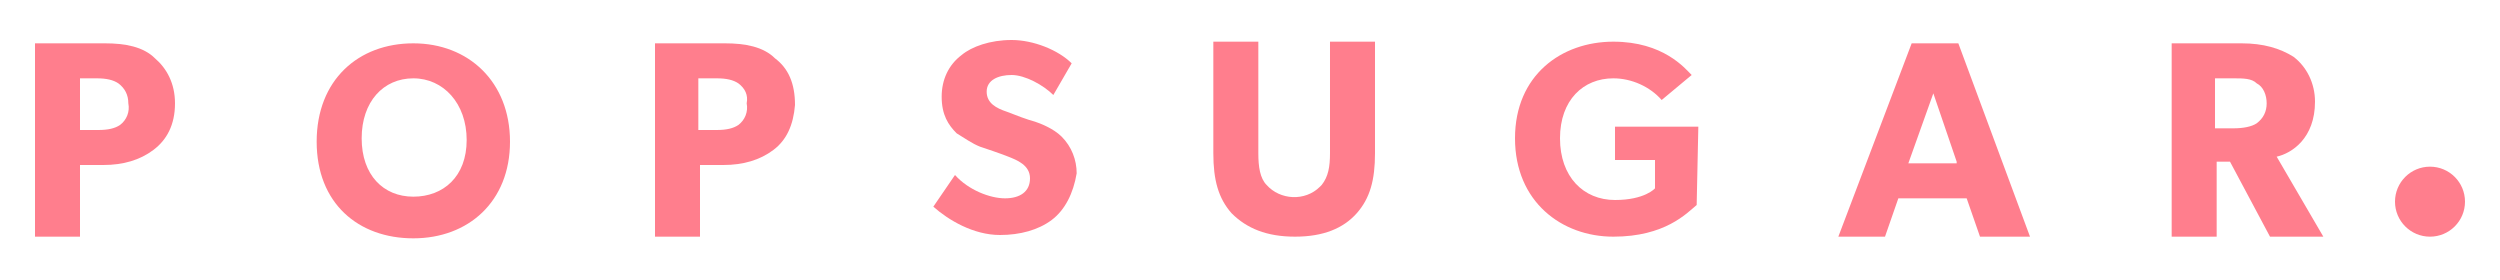 <?xml version="1.0" encoding="utf-8"?>
<!-- Generator: Adobe Illustrator 27.9.0, SVG Export Plug-In . SVG Version: 6.00 Build 0)  -->
<svg version="1.1" id="Layer_1" xmlns="http://www.w3.org/2000/svg" xmlns:xlink="http://www.w3.org/1999/xlink" x="0px" y="0px"
	 viewBox="0 0 150 16.8" style="enable-background:new 0 0 150 16.8;" xml:space="preserve">
<style type="text/css">
	.st0{fill:#FF7E8D;}
</style>
<g>
	<path id="p" class="st0" d="M9.2,9c-0.8,0.6-1.8,0.9-3,0.9H4.8v4.3H2.1V2.6h4.2c1.2,0,2.3,0.2,3,0.9C10,4.1,10.5,5,10.5,6.2
		C10.5,7.5,10,8.4,9.2,9z M7.1,5C6.8,4.8,6.4,4.7,5.8,4.7H4.8v3.1h1.1c0.6,0,1-0.1,1.3-0.3c0.4-0.3,0.6-0.8,0.5-1.3
		C7.7,5.7,7.5,5.3,7.1,5z"/>
	<path class="st0" d="M24.8,2.6c-3.3,0-5.8,2.2-5.8,5.9s2.5,5.8,5.8,5.8s5.8-2.2,5.8-5.8S28.1,2.6,24.8,2.6z M24.8,11.8
		c-1.8,0-3.1-1.3-3.1-3.5s1.3-3.6,3.1-3.6S28,6.2,28,8.4S26.6,11.8,24.8,11.8z"/>
	<path id="p-2" class="st0" d="M46.4,9c-0.8,0.6-1.8,0.9-3,0.9h-1.4v4.3h-2.7V2.6h4.2c1.2,0,2.3,0.2,3,0.9c0.8,0.6,1.2,1.5,1.2,2.8
		C47.6,7.5,47.2,8.4,46.4,9z M44.3,5C44,4.8,43.6,4.7,43,4.7h-1.1v3.1H43c0.6,0,1-0.1,1.3-0.3c0.4-0.3,0.6-0.8,0.5-1.3
		C44.9,5.7,44.7,5.3,44.3,5z"/>
	<path class="st0" d="M63.1,13.2c-0.8,0.6-1.9,0.9-3.1,0.9c-1.6,0-3.1-0.9-4-1.7l1.3-1.9c0.8,0.9,2.1,1.4,3,1.4
		c0.9,0,1.5-0.4,1.5-1.2s-0.8-1.1-1.3-1.3s-1.4-0.5-1.7-0.6c-0.5-0.2-0.9-0.5-1.4-0.8c-0.5-0.5-0.9-1.1-0.9-2.2c0-1,0.4-1.9,1.2-2.5
		c0.6-0.5,1.7-0.9,3-0.9c1.3,0,2.8,0.6,3.6,1.4l-1.1,1.9c-0.6-0.6-1.7-1.2-2.5-1.2s-1.5,0.3-1.5,1s0.6,1,1.2,1.2
		c0.5,0.2,1.3,0.5,1.7,0.6c0.3,0.1,1.1,0.4,1.6,0.9c0.6,0.6,0.9,1.4,0.9,2.2C64.4,11.6,63.9,12.6,63.1,13.2z"/>
	<path class="st0" d="M82.5,9.2c0,1.6-0.3,2.7-1.1,3.6c-0.8,0.9-2,1.4-3.7,1.4c-1.7,0-2.9-0.5-3.8-1.4c-0.8-0.9-1.1-2-1.1-3.6V2.5
		h2.7v6.7c0,0.8,0.1,1.5,0.5,1.9c0.8,0.9,2.3,1,3.2,0.1c0,0,0.1-0.1,0.1-0.1c0.4-0.5,0.5-1.1,0.5-1.9V2.5h2.7L82.5,9.2L82.5,9.2z"/>
	<path class="st0" d="M101.8,12.3c-0.6,0.5-1.9,1.9-5,1.9c-3.1,0-5.9-2.1-5.9-5.9s2.8-5.8,5.9-5.8c3,0,4.3,1.6,4.7,2L99.7,6
		c-0.7-0.8-1.8-1.3-2.9-1.3c-1.8,0-3.2,1.3-3.2,3.6S95,12,96.9,12c1.8,0,2.4-0.7,2.4-0.7V9.6h-2.4v-2h5L101.8,12.3L101.8,12.3z"/>
	<path class="st0" d="M121.8,14.2h-3l-0.8-2.3h-4.1l-0.8,2.3h-2.8l4.4-11.6h2.8L121.8,14.2z M117.4,9.7L116,5.6l-1.5,4.2H117.4z"/>
	<path class="st0" d="M139.4,14.2h-3.2l-2.4-4.5H133v4.5h-2.7V2.6h4.2c1.3,0,2.3,0.3,3.1,0.8c0.8,0.6,1.3,1.6,1.3,2.7
		c0,2.2-1.4,3.1-2.3,3.3L139.4,14.2z M135.4,5c-0.3-0.3-0.8-0.3-1.4-0.3h-1.1v3h1.1c0.6,0,1.1-0.1,1.4-0.3c0.4-0.3,0.6-0.7,0.6-1.2
		C136,5.7,135.8,5.2,135.4,5z"/>
	<circle class="st0" cx="145.8" cy="12.1" r="2.1"/>
</g>
</svg>
